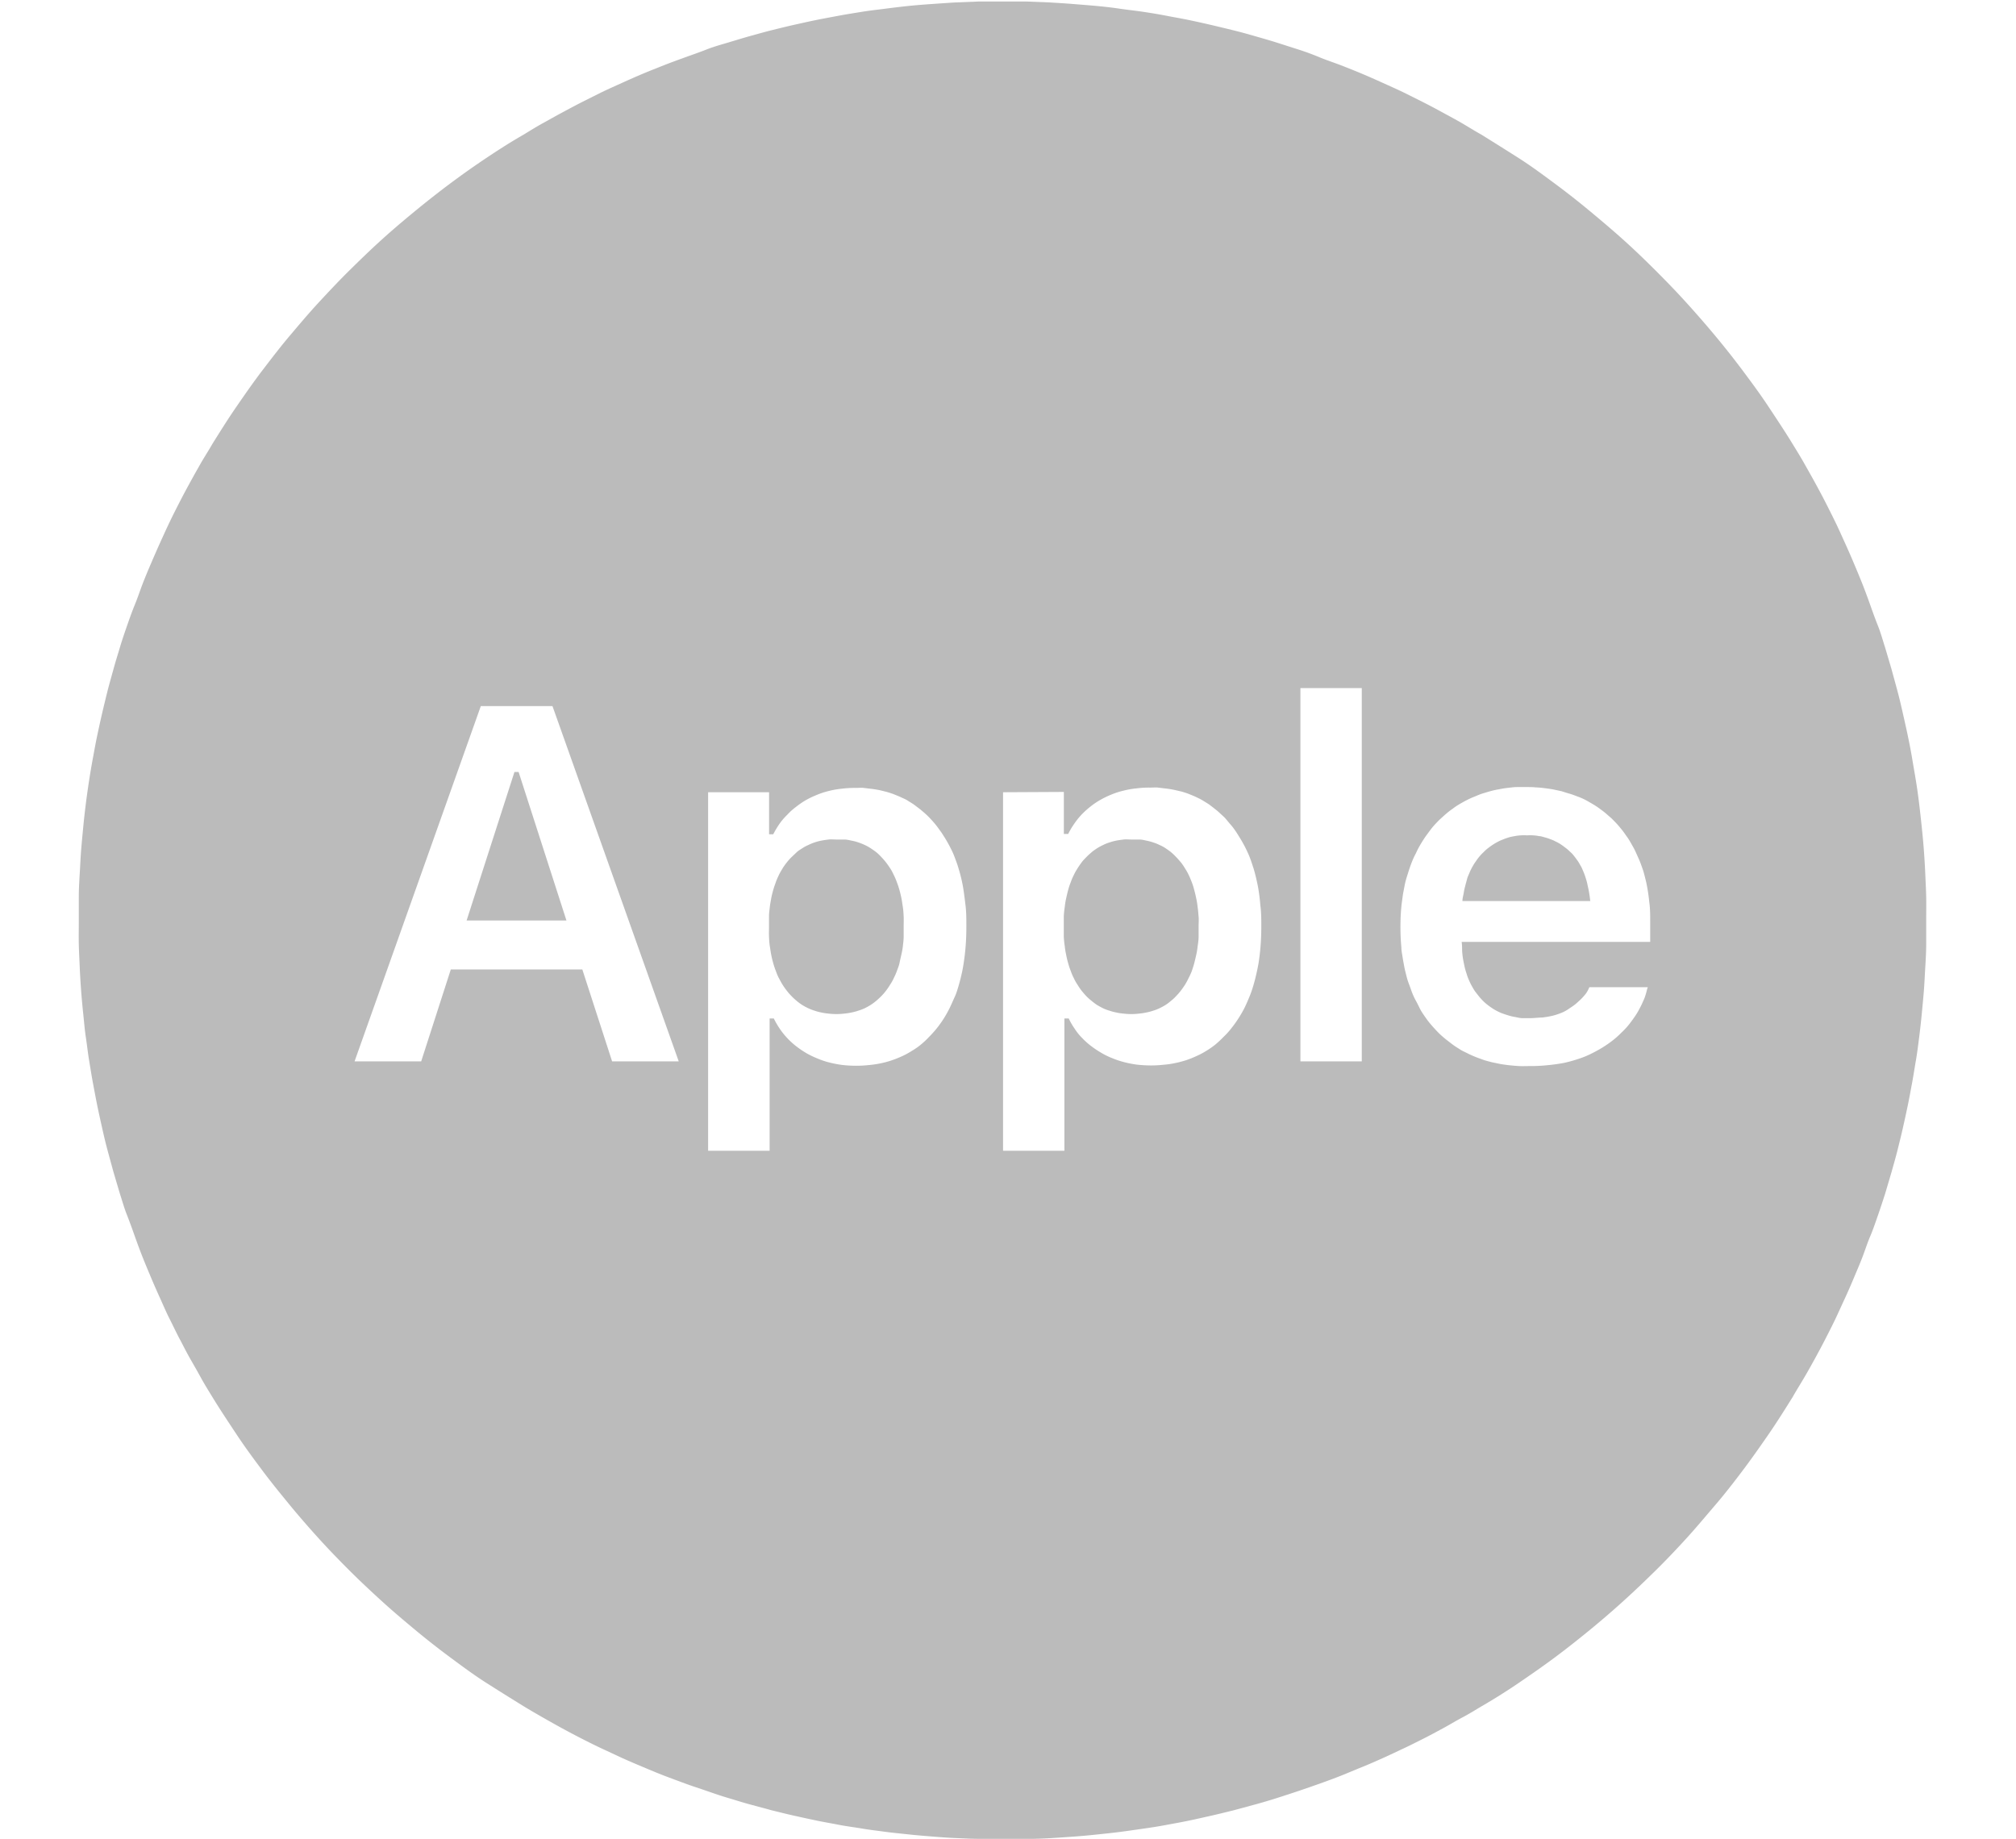<svg xmlns="http://www.w3.org/2000/svg" width="25.66" height="23.41" viewBox="0 0 25.66 23.41">
  <g id="组_1" data-name="组 1" transform="translate(-22991 -8008)">
    <rect id="矩形_1" data-name="矩形 1" width="25.66" height="23.41" transform="translate(22991 8008)" fill="none"/>
    <path id="排除_3" data-name="排除 3" d="M16855.758,17787.408c-.1,0-.2,0-.3,0s-.2-.006-.3-.01-.2-.012-.3-.02-.2-.016-.3-.027-.2-.02-.295-.033-.2-.025-.293-.041-.2-.029-.291-.047-.193-.035-.289-.055-.191-.041-.285-.062-.189-.045-.283-.068l-.281-.076c-.092-.025-.186-.055-.277-.082s-.184-.059-.273-.09-.184-.061-.273-.094-.18-.066-.268-.1-.178-.072-.266-.109-.176-.074-.262-.113l-.26-.121c-.084-.039-.17-.082-.254-.125s-.17-.088-.252-.133-.166-.092-.248-.139-.164-.094-.244-.143c-.162-.1-.322-.2-.479-.3s-.311-.215-.461-.326-.3-.229-.443-.348-.289-.242-.428-.369-.275-.254-.408-.387-.264-.268-.389-.406-.25-.281-.369-.426-.238-.291-.35-.441-.223-.3-.328-.459-.209-.314-.307-.475c-.049-.08-.1-.162-.145-.244s-.092-.164-.139-.246-.088-.166-.133-.25-.084-.17-.127-.254-.08-.172-.119-.258-.078-.174-.115-.262-.074-.176-.109-.264-.068-.178-.1-.268-.064-.18-.1-.271-.061-.182-.09-.271l-.082-.277c-.025-.092-.051-.186-.076-.279s-.047-.187-.068-.281-.043-.191-.062-.285-.037-.191-.055-.287-.033-.193-.049-.289-.027-.2-.041-.291-.023-.2-.033-.295-.02-.2-.027-.295-.014-.2-.018-.3-.01-.2-.012-.3,0-.2,0-.3,0-.2,0-.3.006-.2.012-.3.01-.2.018-.3.018-.2.027-.295.021-.2.033-.295.027-.2.041-.291.031-.193.049-.289.035-.193.055-.287.041-.191.063-.285.045-.189.068-.281.051-.187.076-.279.055-.186.082-.277.059-.184.09-.273.063-.18.1-.27.066-.18.1-.268.072-.178.109-.264.076-.176.115-.262.078-.172.119-.258.084-.17.127-.254.088-.168.133-.25.092-.166.139-.248.1-.162.145-.242c.1-.16.2-.32.307-.475s.215-.311.328-.459.229-.3.35-.443.242-.287.369-.424.256-.275.389-.406.27-.264.408-.389.283-.248.428-.367.293-.236.443-.348.307-.223.461-.326.316-.207.479-.3c.08-.049.162-.1.244-.145s.164-.092.248-.137.168-.09.252-.133l.254-.127c.086-.041.174-.08.26-.119s.174-.078.262-.115.178-.072.266-.107.18-.068.268-.1.182-.064.273-.1.182-.061.273-.088.186-.057.277-.082.188-.053.281-.076.189-.047.283-.068.191-.043.285-.062.193-.037.289-.055.193-.033.291-.049.2-.027.293-.039.2-.025.295-.035.2-.018.3-.025.2-.014.3-.02l.3-.012c.1,0,.2,0,.3,0s.2,0,.3,0l.3.012c.1.006.2.012.3.02s.2.016.3.025.2.021.295.035.2.025.293.039.2.031.291.049.193.035.289.055.191.041.285.063.189.045.283.068.188.049.281.076.186.053.277.082.184.059.275.088.182.063.271.1.18.066.268.1.178.07.266.107.176.076.262.115.174.078.26.119l.254.127c.086.043.17.088.252.133s.168.09.248.137.164.1.246.145c.16.1.32.2.477.3s.311.215.461.326.3.229.443.348.289.242.428.367.275.256.408.389.264.268.389.406.25.281.369.424.238.293.35.443.223.3.328.459.209.314.307.475c.049.08.1.162.145.242s.094.166.139.248.09.166.133.25.086.17.127.254.08.172.119.258.078.174.115.262.074.176.109.264.068.178.1.268.064.18.1.27.061.184.09.273l.082.277c.025.092.051.186.076.279s.047.188.068.281.043.189.063.285.039.191.055.287.033.191.049.289.029.193.041.291.023.2.033.295.02.2.027.295.014.2.018.3.01.2.012.3,0,.2,0,.3,0,.2,0,.3-.006.2-.012.3-.01.2-.018.3-.018.2-.027.295-.021.2-.033.295-.025.2-.041.291-.031.193-.049.289-.035.191-.055.287-.041.191-.062.285-.045.188-.068.281-.051.188-.076.279l-.082.277c-.029.09-.059.182-.09.271s-.062.182-.1.271-.066.18-.1.268-.072.176-.109.264-.074.174-.115.262-.078.172-.119.258-.084.17-.127.254-.088.168-.133.25-.092.166-.139.246-.1.164-.145.244c-.1.16-.2.32-.307.475s-.215.309-.328.459-.229.3-.35.441-.242.287-.369.426-.256.275-.389.406-.27.262-.408.387-.283.25-.428.369-.293.236-.443.348-.307.221-.461.326-.316.207-.477.3c-.082.049-.164.1-.246.143s-.164.094-.248.139-.166.09-.252.133-.17.086-.254.125-.172.082-.26.121-.174.078-.262.113-.178.074-.266.109-.178.068-.268.1-.182.064-.271.094-.184.061-.275.09-.186.057-.277.082l-.281.076c-.094.023-.189.047-.283.068s-.189.043-.285.063-.193.037-.289.055-.193.033-.291.047-.2.029-.293.041-.2.023-.295.033-.2.02-.3.027-.2.014-.3.02-.2.008-.3.01S16855.857,17787.408,16855.758,17787.408Zm.008-13.324h0v4.564h.781v-1.684h.055a.878.878,0,0,0,.076.131.686.686,0,0,0,.094.117.932.932,0,0,0,.111.1,1.273,1.273,0,0,0,.131.088.966.966,0,0,0,.143.07,1.1,1.1,0,0,0,.154.051,1.367,1.367,0,0,0,.16.031,1.658,1.658,0,0,0,.172.01,1.384,1.384,0,0,0,.158-.008,1.161,1.161,0,0,0,.15-.021c.049-.01.1-.023.143-.037s.09-.033.133-.053a.954.954,0,0,0,.125-.066,1.109,1.109,0,0,0,.115-.08,1.274,1.274,0,0,0,.107-.1.917.917,0,0,0,.1-.111,1.4,1.4,0,0,0,.088-.123,1.516,1.516,0,0,0,.078-.135c.023-.047.045-.1.064-.145s.037-.1.053-.156.029-.109.041-.166a1.778,1.778,0,0,0,.031-.178c.008-.061.014-.125.018-.189s.006-.131.006-.2v-.006c0-.09,0-.178-.012-.262a2.379,2.379,0,0,0-.031-.244c-.016-.078-.033-.154-.055-.227l-.035-.105c-.012-.033-.025-.068-.041-.1a1.537,1.537,0,0,0-.1-.187c-.016-.027-.035-.057-.053-.084s-.039-.055-.061-.08-.041-.049-.062-.074-.045-.045-.068-.066a.72.72,0,0,0-.072-.062c-.025-.021-.051-.039-.076-.059l-.082-.051c-.027-.016-.055-.029-.084-.043s-.059-.025-.088-.037-.061-.021-.092-.031l-.1-.023c-.031-.006-.064-.012-.1-.016s-.068-.008-.1-.012-.07,0-.105,0a1.244,1.244,0,0,0-.174.01,1.107,1.107,0,0,0-.164.029.99.99,0,0,0-.152.049,1.169,1.169,0,0,0-.141.068.964.964,0,0,0-.127.086,1.089,1.089,0,0,0-.111.1.948.948,0,0,0-.094.117.965.965,0,0,0-.078.131h-.055v-.535Zm-3.754,0h0v4.564h.783v-1.684h.053a1.089,1.089,0,0,0,.076.131.976.976,0,0,0,.207.221,1.244,1.244,0,0,0,.129.088,1.094,1.094,0,0,0,.145.07,1,1,0,0,0,.152.051,1.485,1.485,0,0,0,.162.031,1.628,1.628,0,0,0,.172.01,1.407,1.407,0,0,0,.158-.008,1.267,1.267,0,0,0,.15-.021c.049-.01.1-.023.141-.037a1.38,1.38,0,0,0,.135-.053.931.931,0,0,0,.123-.066.955.955,0,0,0,.117-.08c.037-.031.072-.062.107-.1a1.428,1.428,0,0,0,.1-.111,1.4,1.4,0,0,0,.088-.123,1.5,1.5,0,0,0,.076-.135c.023-.047.045-.1.066-.145s.037-.1.053-.156.029-.109.041-.166.021-.117.029-.178.014-.125.018-.189.006-.131.006-.2v-.006c0-.09,0-.178-.01-.262s-.02-.166-.033-.244a2.02,2.02,0,0,0-.055-.227q-.015-.053-.035-.105c-.012-.033-.025-.068-.039-.1a1.875,1.875,0,0,0-.1-.187c-.018-.027-.035-.057-.055-.084s-.039-.055-.059-.08-.041-.049-.064-.074-.043-.045-.066-.066-.049-.043-.072-.062l-.078-.059c-.025-.018-.053-.033-.08-.051s-.057-.029-.086-.043-.059-.025-.088-.037-.061-.021-.092-.031l-.094-.023c-.033-.006-.066-.012-.1-.016s-.068-.008-.1-.012-.07,0-.105,0a1.29,1.29,0,0,0-.176.01,1.107,1.107,0,0,0-.164.029.966.966,0,0,0-.15.049,1.2,1.2,0,0,0-.143.068,1.091,1.091,0,0,0-.125.086.791.791,0,0,0-.111.1.807.807,0,0,0-.1.117,1.219,1.219,0,0,0-.078.131h-.053v-.535Zm10.416-.066c-.041,0-.08,0-.119,0s-.078.006-.117.01a1.1,1.1,0,0,0-.111.018.953.953,0,0,0-.107.023c-.035.01-.07.02-.105.031s-.066.025-.1.039a1.054,1.054,0,0,0-.1.045c-.031.016-.062.033-.092.051a.688.688,0,0,0-.088.059.9.9,0,0,0-.082.063c-.027.023-.053.047-.078.07s-.049.049-.072.074-.045.053-.066.082-.043.057-.062.086-.039.061-.057.092-.035.064-.051.1a.956.956,0,0,0-.047.1c-.014.035-.027.07-.039.107s-.023.072-.035.111-.02.076-.027.115-.016.078-.021.119-.012.082-.016.125c-.008.082-.012.17-.012.26v0q0,.135.012.264c0,.041.01.084.016.125s.014.08.021.119.018.078.027.115.021.076.035.111.025.072.039.107.029.068.047.1.033.064.051.1.037.063.057.092.041.059.063.086.045.053.068.078.047.051.072.074.053.047.08.068.055.043.082.063.059.039.09.059.063.033.094.049.066.031.1.045.068.025.1.037.072.021.109.031l.111.023c.037.006.076.012.117.016s.08.008.121.01.082,0,.125,0a2.055,2.055,0,0,0,.223-.01c.07-.006.141-.016.205-.027a1.569,1.569,0,0,0,.184-.049,1.156,1.156,0,0,0,.168-.066c.051-.025.1-.051.148-.08a1.547,1.547,0,0,0,.131-.09,1.116,1.116,0,0,0,.113-.1,1.01,1.01,0,0,0,.1-.107c.029-.037.057-.076.082-.113s.045-.074.064-.111.035-.074.051-.111a.827.827,0,0,0,.033-.113l.01-.027h-.744l-.01.021a.323.323,0,0,1-.035.061.73.73,0,0,1-.053.061c-.02.02-.043.041-.068.063s-.053.041-.084.061a.49.49,0,0,1-.1.057.824.824,0,0,1-.117.039,1.246,1.246,0,0,1-.133.023c-.047,0-.1.008-.15.008-.033,0-.066,0-.1,0s-.062-.008-.092-.014a.611.611,0,0,1-.086-.02c-.027-.008-.057-.018-.082-.027s-.053-.023-.076-.035-.049-.029-.072-.045-.045-.033-.066-.051-.041-.039-.061-.061-.037-.045-.055-.068a.459.459,0,0,1-.047-.072.619.619,0,0,1-.041-.08.652.652,0,0,1-.033-.086c-.01-.031-.02-.061-.027-.094s-.014-.064-.02-.1a.951.951,0,0,1-.012-.107c0-.035,0-.072-.006-.111h2.4v-.258c0-.084,0-.17-.012-.25a2.256,2.256,0,0,0-.035-.234c-.008-.037-.018-.074-.027-.111s-.021-.072-.033-.105-.025-.07-.039-.1-.029-.066-.045-.1-.033-.062-.051-.094-.035-.061-.055-.088-.039-.057-.061-.084-.043-.053-.066-.078-.047-.049-.07-.072l-.076-.066c-.025-.021-.053-.041-.08-.061s-.057-.039-.088-.057-.059-.035-.09-.051-.062-.029-.1-.043-.064-.025-.1-.035-.068-.021-.1-.031l-.107-.023c-.035-.006-.074-.012-.111-.016a1.1,1.1,0,0,0-.115-.01C16862.508,17774.018,16862.467,17774.018,16862.428,17774.018Zm-2.877-1.26h0v4.752h.781v-4.752Zm-10.816,3.582h1.676l.379,1.17h.848l-1.607-4.523h-.912l-1.607,4.523h.848l.377-1.17Zm8.664.568a.8.8,0,0,1-.1-.006.692.692,0,0,1-.092-.014.618.618,0,0,1-.086-.023.51.51,0,0,1-.082-.031c-.025-.012-.051-.027-.076-.041a.824.824,0,0,1-.07-.053.62.62,0,0,1-.066-.059c-.02-.021-.041-.045-.061-.07a.779.779,0,0,1-.053-.078.581.581,0,0,1-.047-.084.648.648,0,0,1-.039-.092.82.82,0,0,1-.033-.1c-.01-.033-.018-.068-.025-.105a.948.948,0,0,1-.018-.111,1.172,1.172,0,0,1-.012-.119c0-.041,0-.082,0-.125v-.008c0-.041,0-.084,0-.125a1.134,1.134,0,0,1,.012-.117.948.948,0,0,1,.018-.111c.008-.037.016-.072.025-.105a.82.82,0,0,1,.033-.1.762.762,0,0,1,.039-.092.708.708,0,0,1,.047-.084c.016-.027.035-.053.053-.078s.041-.047.061-.068.043-.041.066-.061.047-.035.07-.051a.726.726,0,0,1,.076-.041.514.514,0,0,1,.082-.033.618.618,0,0,1,.086-.023c.029-.006.061-.01.092-.014s.064,0,.1,0,.066,0,.1,0,.063.008.092.014a.618.618,0,0,1,.086.023.514.514,0,0,1,.082.033.472.472,0,0,1,.076.041c.023.016.049.033.07.051a.637.637,0,0,1,.064.061c.021.021.041.045.061.068a.685.685,0,0,1,.053.078.708.708,0,0,1,.047.084c.014.029.027.061.039.092a.813.813,0,0,1,.031.1c.01.035.018.07.025.105a1.054,1.054,0,0,1,.018.113c.006.037.008.078.012.117s0,.084,0,.127v.006c0,.043,0,.086,0,.125s-.006.08-.012.119a1.018,1.018,0,0,1-.018.111c-.008.035-.016.07-.025.105s-.02.066-.031.1a.746.746,0,0,1-.041.09.849.849,0,0,1-.045.084c-.018.027-.035.053-.055.078a.713.713,0,0,1-.061.07.459.459,0,0,1-.064.059.6.6,0,0,1-.07.053c-.023.014-.051.029-.076.041a.567.567,0,0,1-.08.031.646.646,0,0,1-.088.023.692.692,0,0,1-.092.014A.763.763,0,0,1,16857.4,17776.908Zm-3.754,0a.819.819,0,0,1-.1-.006.744.744,0,0,1-.092-.014.618.618,0,0,1-.086-.023.567.567,0,0,1-.08-.031.7.7,0,0,1-.076-.041.62.62,0,0,1-.072-.053q-.032-.026-.064-.059a.713.713,0,0,1-.061-.07.79.79,0,0,1-.055-.078c-.016-.025-.031-.055-.047-.084s-.027-.061-.039-.092-.023-.064-.033-.1-.018-.068-.025-.105-.012-.072-.018-.111-.008-.078-.01-.119,0-.082,0-.125v-.008c0-.043,0-.084,0-.125s.006-.08.01-.117.012-.076.018-.111.016-.072.025-.105.021-.066.033-.1.025-.062.039-.092.031-.057.047-.084.035-.053.055-.078.039-.047.061-.068.043-.041.064-.061.047-.035.072-.051a.472.472,0,0,1,.076-.041.576.576,0,0,1,.08-.033.618.618,0,0,1,.086-.023c.031-.006.061-.01.092-.014s.064,0,.1,0,.066,0,.1,0,.063.008.092.014a.577.577,0,0,1,.088.023.722.722,0,0,1,.082.033.55.55,0,0,1,.074.041c.025.016.049.033.072.051s.043.039.064.061.041.045.059.068.037.051.055.078.031.055.045.084a.762.762,0,0,1,.039.092c.012.031.023.064.033.1s.018.07.025.105.012.074.018.113.008.078.01.117,0,.084,0,.127v.006c0,.043,0,.086,0,.125s-.006.08-.01.119-.012.076-.02.111-.016.07-.023.105-.021.066-.033.1-.025.061-.039.09a.581.581,0,0,1-.047.084.779.779,0,0,1-.053.078.713.713,0,0,1-.061.07q-.032.032-.064.059a.62.62,0,0,1-.072.053c-.023.014-.049.029-.074.041a.7.7,0,0,1-.082.031.618.618,0,0,1-.086.023.692.692,0,0,1-.092.014A.8.8,0,0,1,16853.645,17776.908Zm-3.436-1.191h-1.271l.609-1.891h.053l.609,1.891Zm13.035-.248h-1.631c0-.033.01-.066.016-.1a.7.7,0,0,1,.02-.092c.006-.029.016-.059.023-.088s.021-.055.031-.08.023-.051.037-.076.027-.047.043-.068a.631.631,0,0,1,.1-.119.459.459,0,0,1,.057-.051c.021-.016.041-.031.063-.045a.692.692,0,0,1,.064-.037.492.492,0,0,1,.066-.029c.023-.01.047-.018.07-.025s.049-.012.074-.016a.5.5,0,0,1,.078-.01.537.537,0,0,1,.08,0,.563.563,0,0,1,.08,0,.508.508,0,0,1,.076.01c.023,0,.049.01.072.016a.5.5,0,0,1,.07.023.4.4,0,0,1,.066.029.524.524,0,0,1,.064.035c.02.014.039.027.059.043a.441.441,0,0,1,.057.049.349.349,0,0,1,.053.055c.016.02.031.041.047.063s.027.045.041.068.023.049.035.076a.8.8,0,0,1,.029.082.673.673,0,0,1,.023.09,1.431,1.431,0,0,1,.033.2Z" transform="translate(6148.001 -9755.998)" fill="#bbb"/>
  </g>
</svg>
